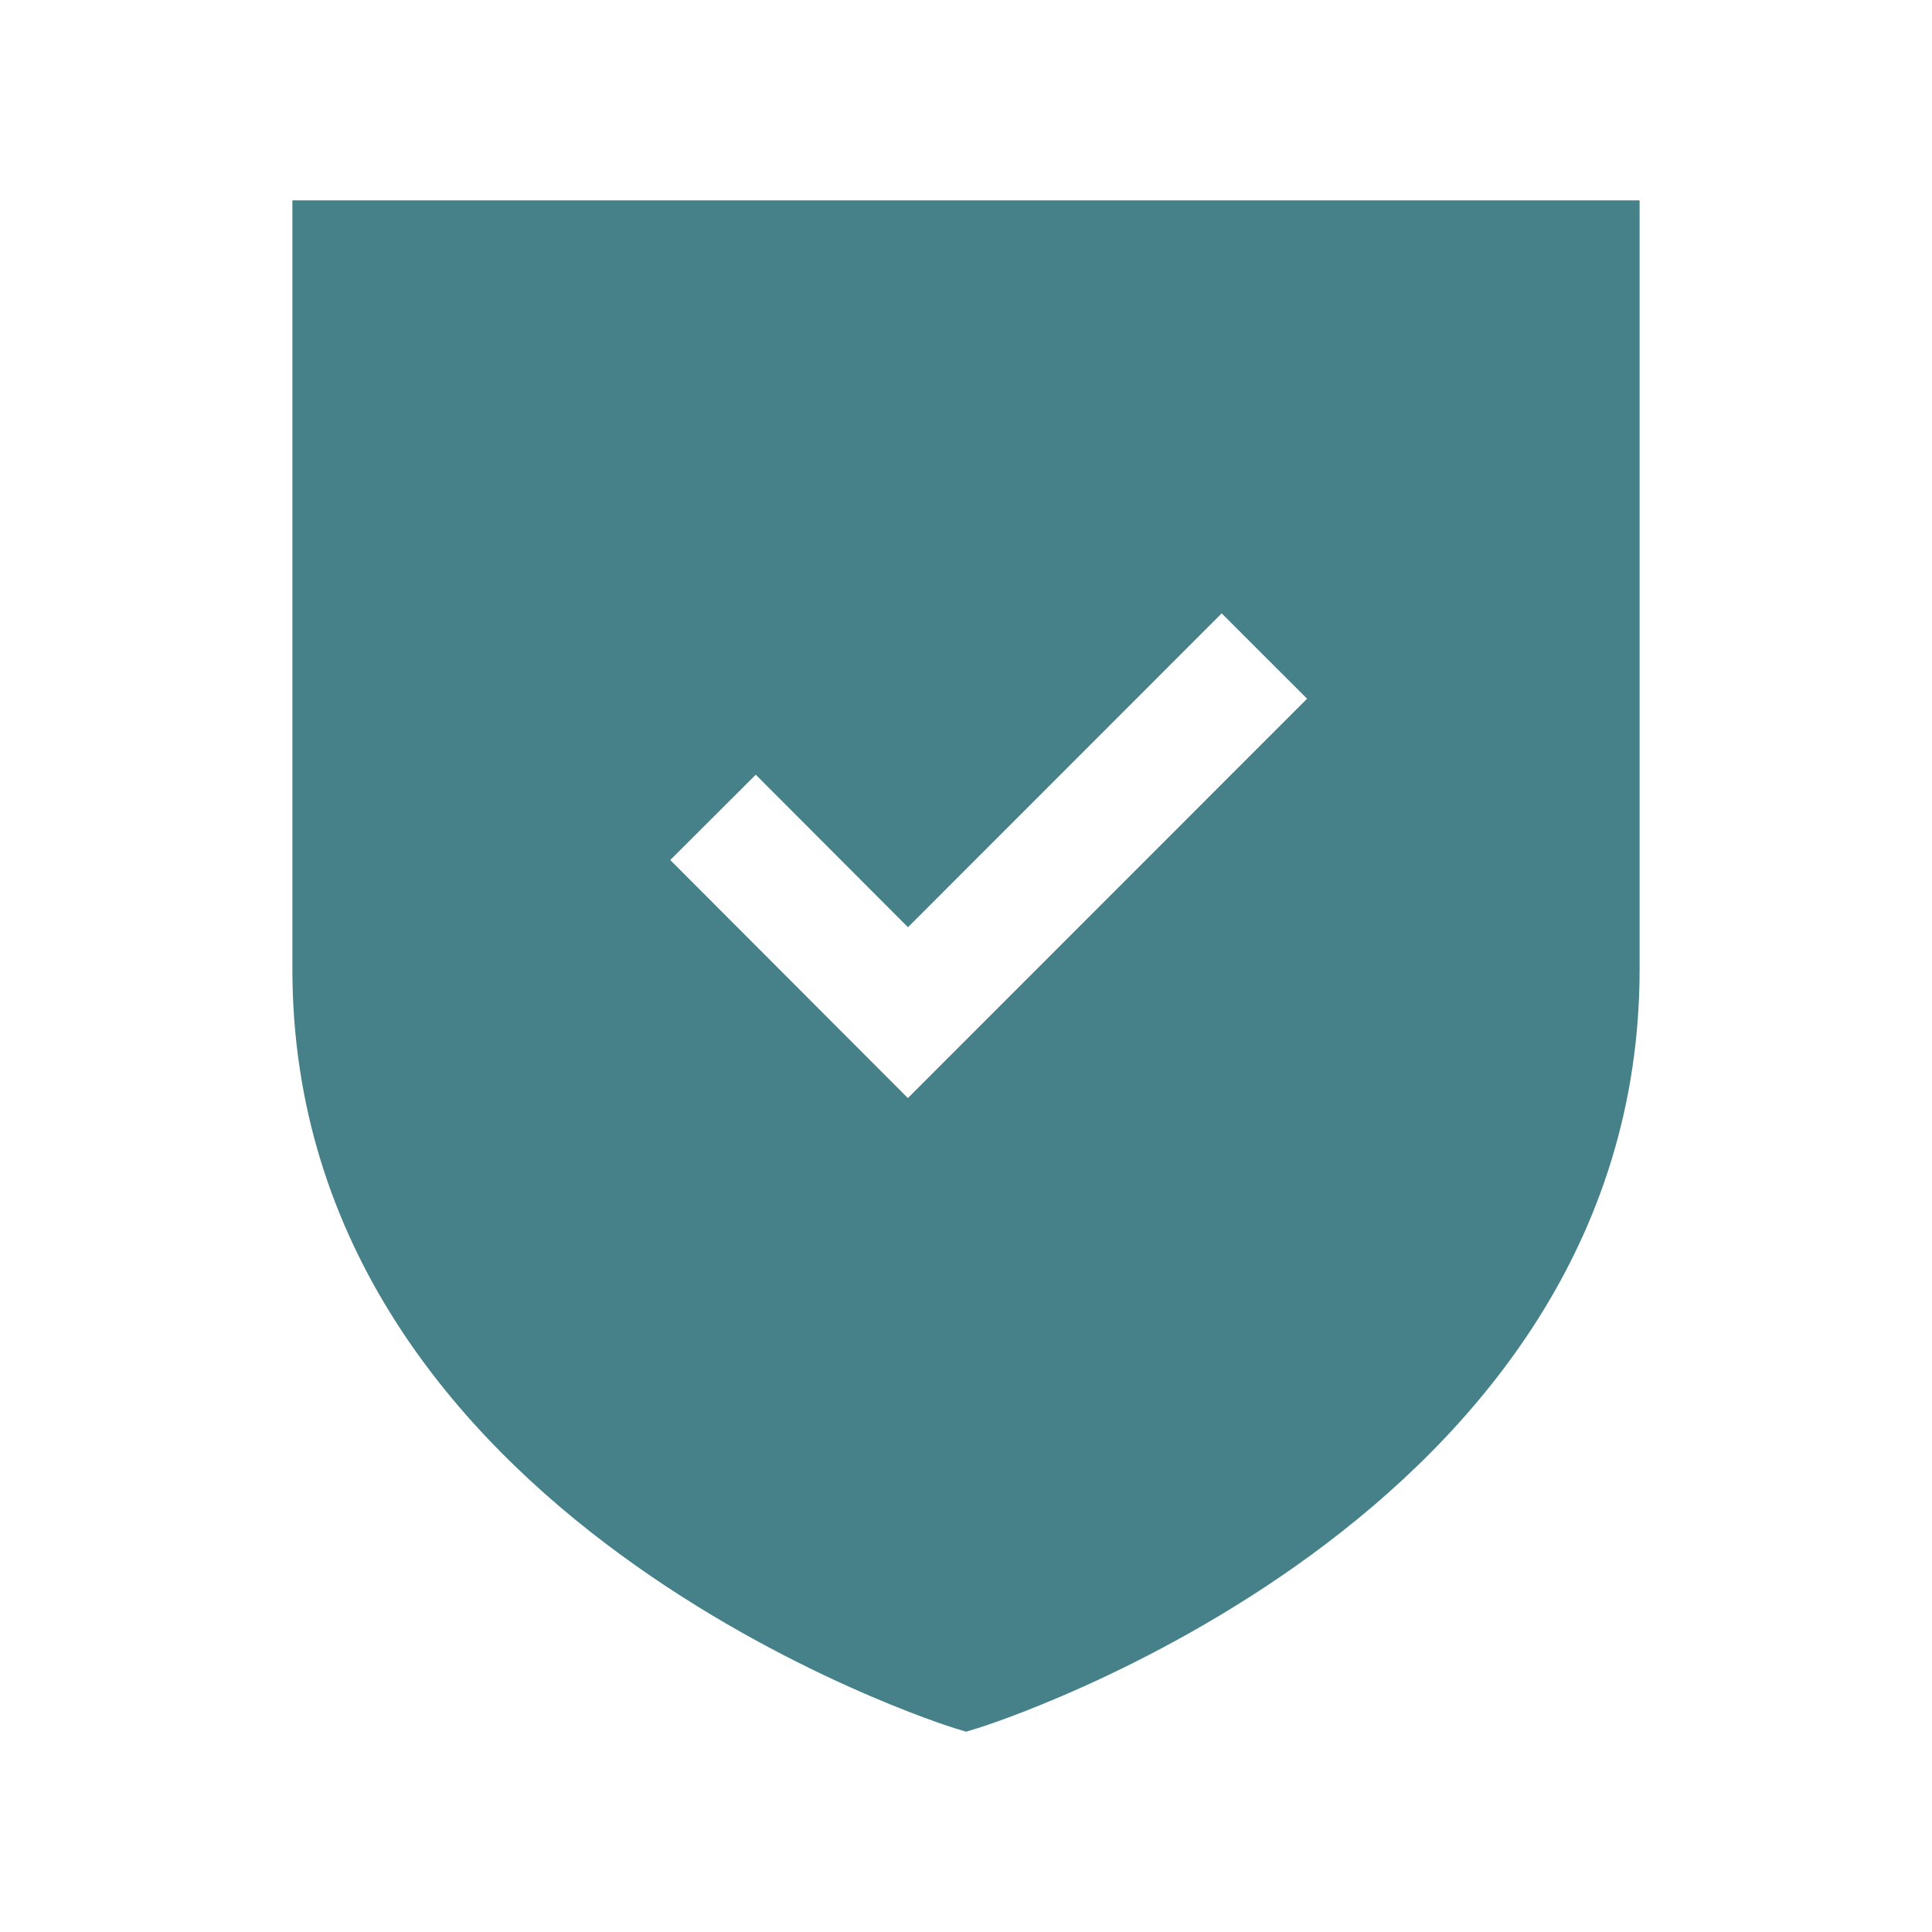 <svg width="62" height="62" viewBox="0 0 62 62" fill="none" xmlns="http://www.w3.org/2000/svg">
<path fill-rule="evenodd" clip-rule="evenodd" d="M29.135 35.238L21.509 27.599L24.253 24.861L29.138 29.756L39.205 19.684L41.946 22.422L29.135 35.238ZM9.383 6.429V31.099C9.383 48.821 30.416 55.393 30.628 55.458L31.003 55.572L31.377 55.458C31.589 55.393 52.617 48.821 52.617 31.099V6.429H9.383Z" fill="#468189"/>
</svg>
